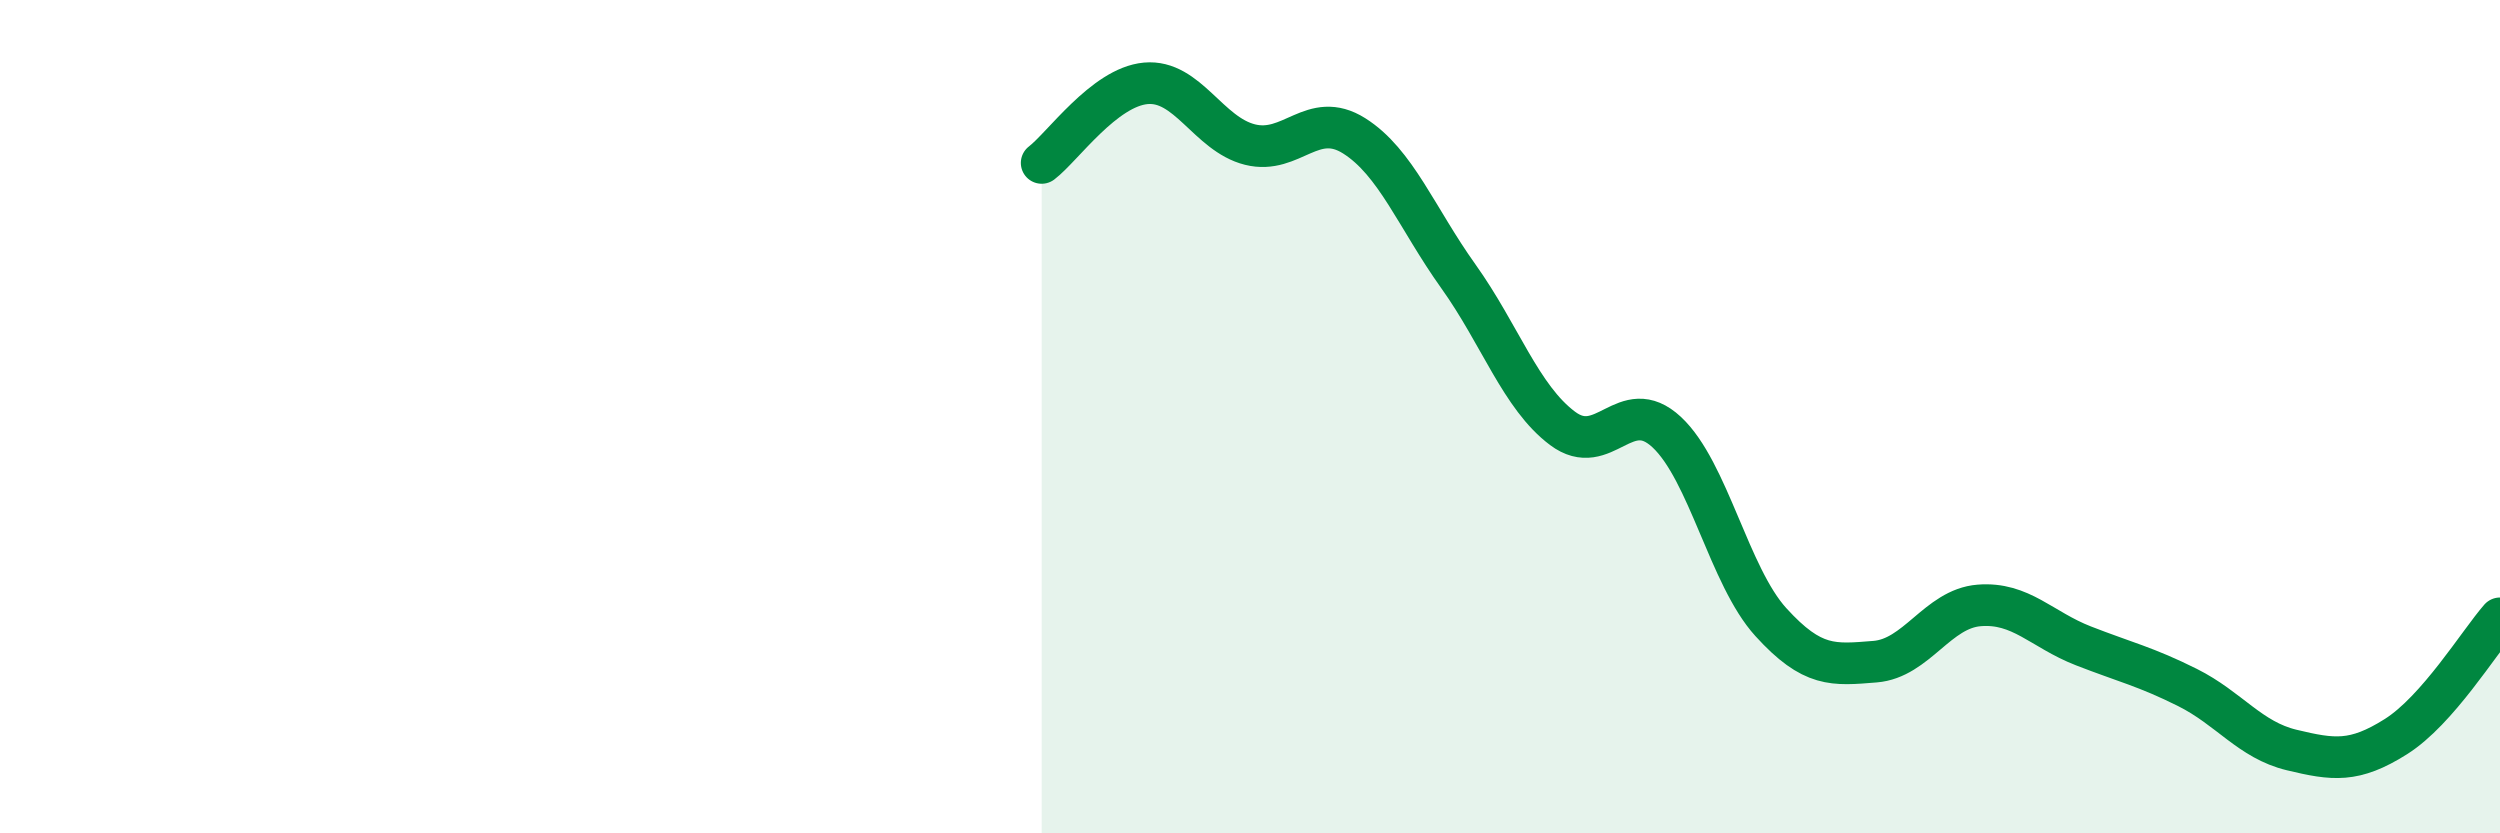 
    <svg width="60" height="20" viewBox="0 0 60 20" xmlns="http://www.w3.org/2000/svg">
      <path
        d="M 25,3.91 C 25.5,3.53 26.5,2.09 27.5,2 C 28.5,1.91 29,3.22 30,3.47 C 31,3.72 31.5,2.63 32.5,3.26 C 33.5,3.89 34,5.23 35,6.63 C 36,8.03 36.5,9.53 37.5,10.28 C 38.5,11.03 39,9.44 40,10.37 C 41,11.3 41.5,13.83 42.5,14.93 C 43.5,16.03 44,15.96 45,15.88 C 46,15.8 46.5,14.61 47.5,14.53 C 48.5,14.45 49,15.11 50,15.5 C 51,15.89 51.5,16 52.5,16.5 C 53.5,17 54,17.76 55,18 C 56,18.24 56.5,18.31 57.5,17.68 C 58.5,17.05 59.5,15.41 60,14.84L60 20L25 20Z"
        fill="#008740"
        opacity="0.1"
        stroke-linecap="round"
        stroke-linejoin="round"
      />
      <path
        d="M 25,3.91 C 25.5,3.53 26.5,2.09 27.5,2 C 28.5,1.91 29,3.22 30,3.47 C 31,3.72 31.5,2.63 32.5,3.26 C 33.5,3.89 34,5.23 35,6.63 C 36,8.03 36.5,9.53 37.5,10.28 C 38.5,11.03 39,9.44 40,10.37 C 41,11.3 41.5,13.83 42.5,14.93 C 43.5,16.03 44,15.96 45,15.88 C 46,15.8 46.5,14.61 47.5,14.53 C 48.5,14.45 49,15.11 50,15.5 C 51,15.89 51.5,16 52.5,16.5 C 53.5,17 54,17.76 55,18 C 56,18.24 56.5,18.31 57.5,17.68 C 58.5,17.05 59.5,15.41 60,14.84"
        stroke="#008740"
        stroke-width="1"
        fill="none"
        stroke-linecap="round"
        stroke-linejoin="round"
      />
    </svg>
  